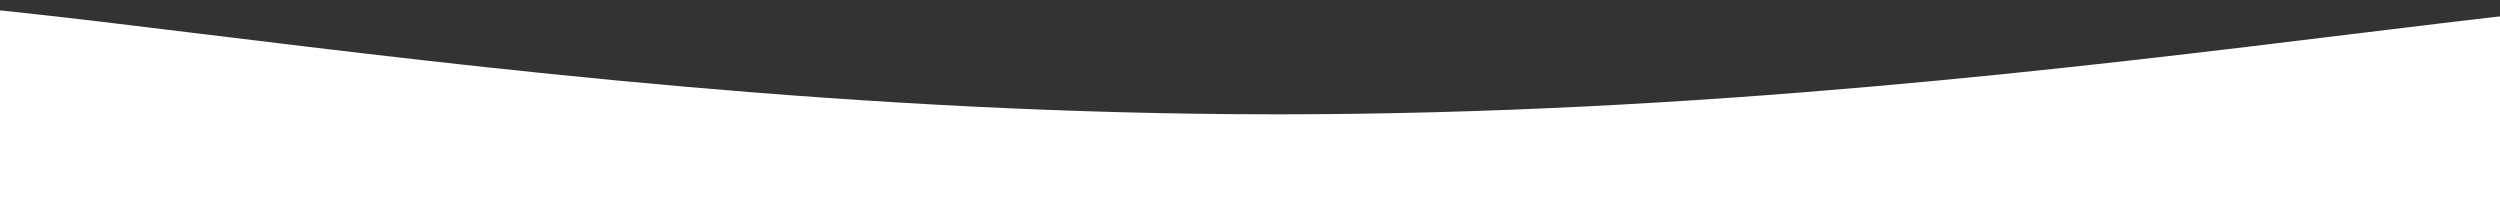 <?xml version="1.0" encoding="UTF-8"?> <svg xmlns="http://www.w3.org/2000/svg" width="1400" height="119" viewBox="0 0 1400 119" fill="none"><rect x="0" y="0" width="1400" height="119" fill="#333333" stroke="none"/> <path d="M1569 18.028C1569 77.118 1131.63 387 660.251 387C188.876 387 -138 77.118 -138 18.028C-138 -41.062 244.125 64.025 715.5 64.025C1186.88 64.025 1569 -41.062 1569 18.028Z" fill="white"></path> </svg> 